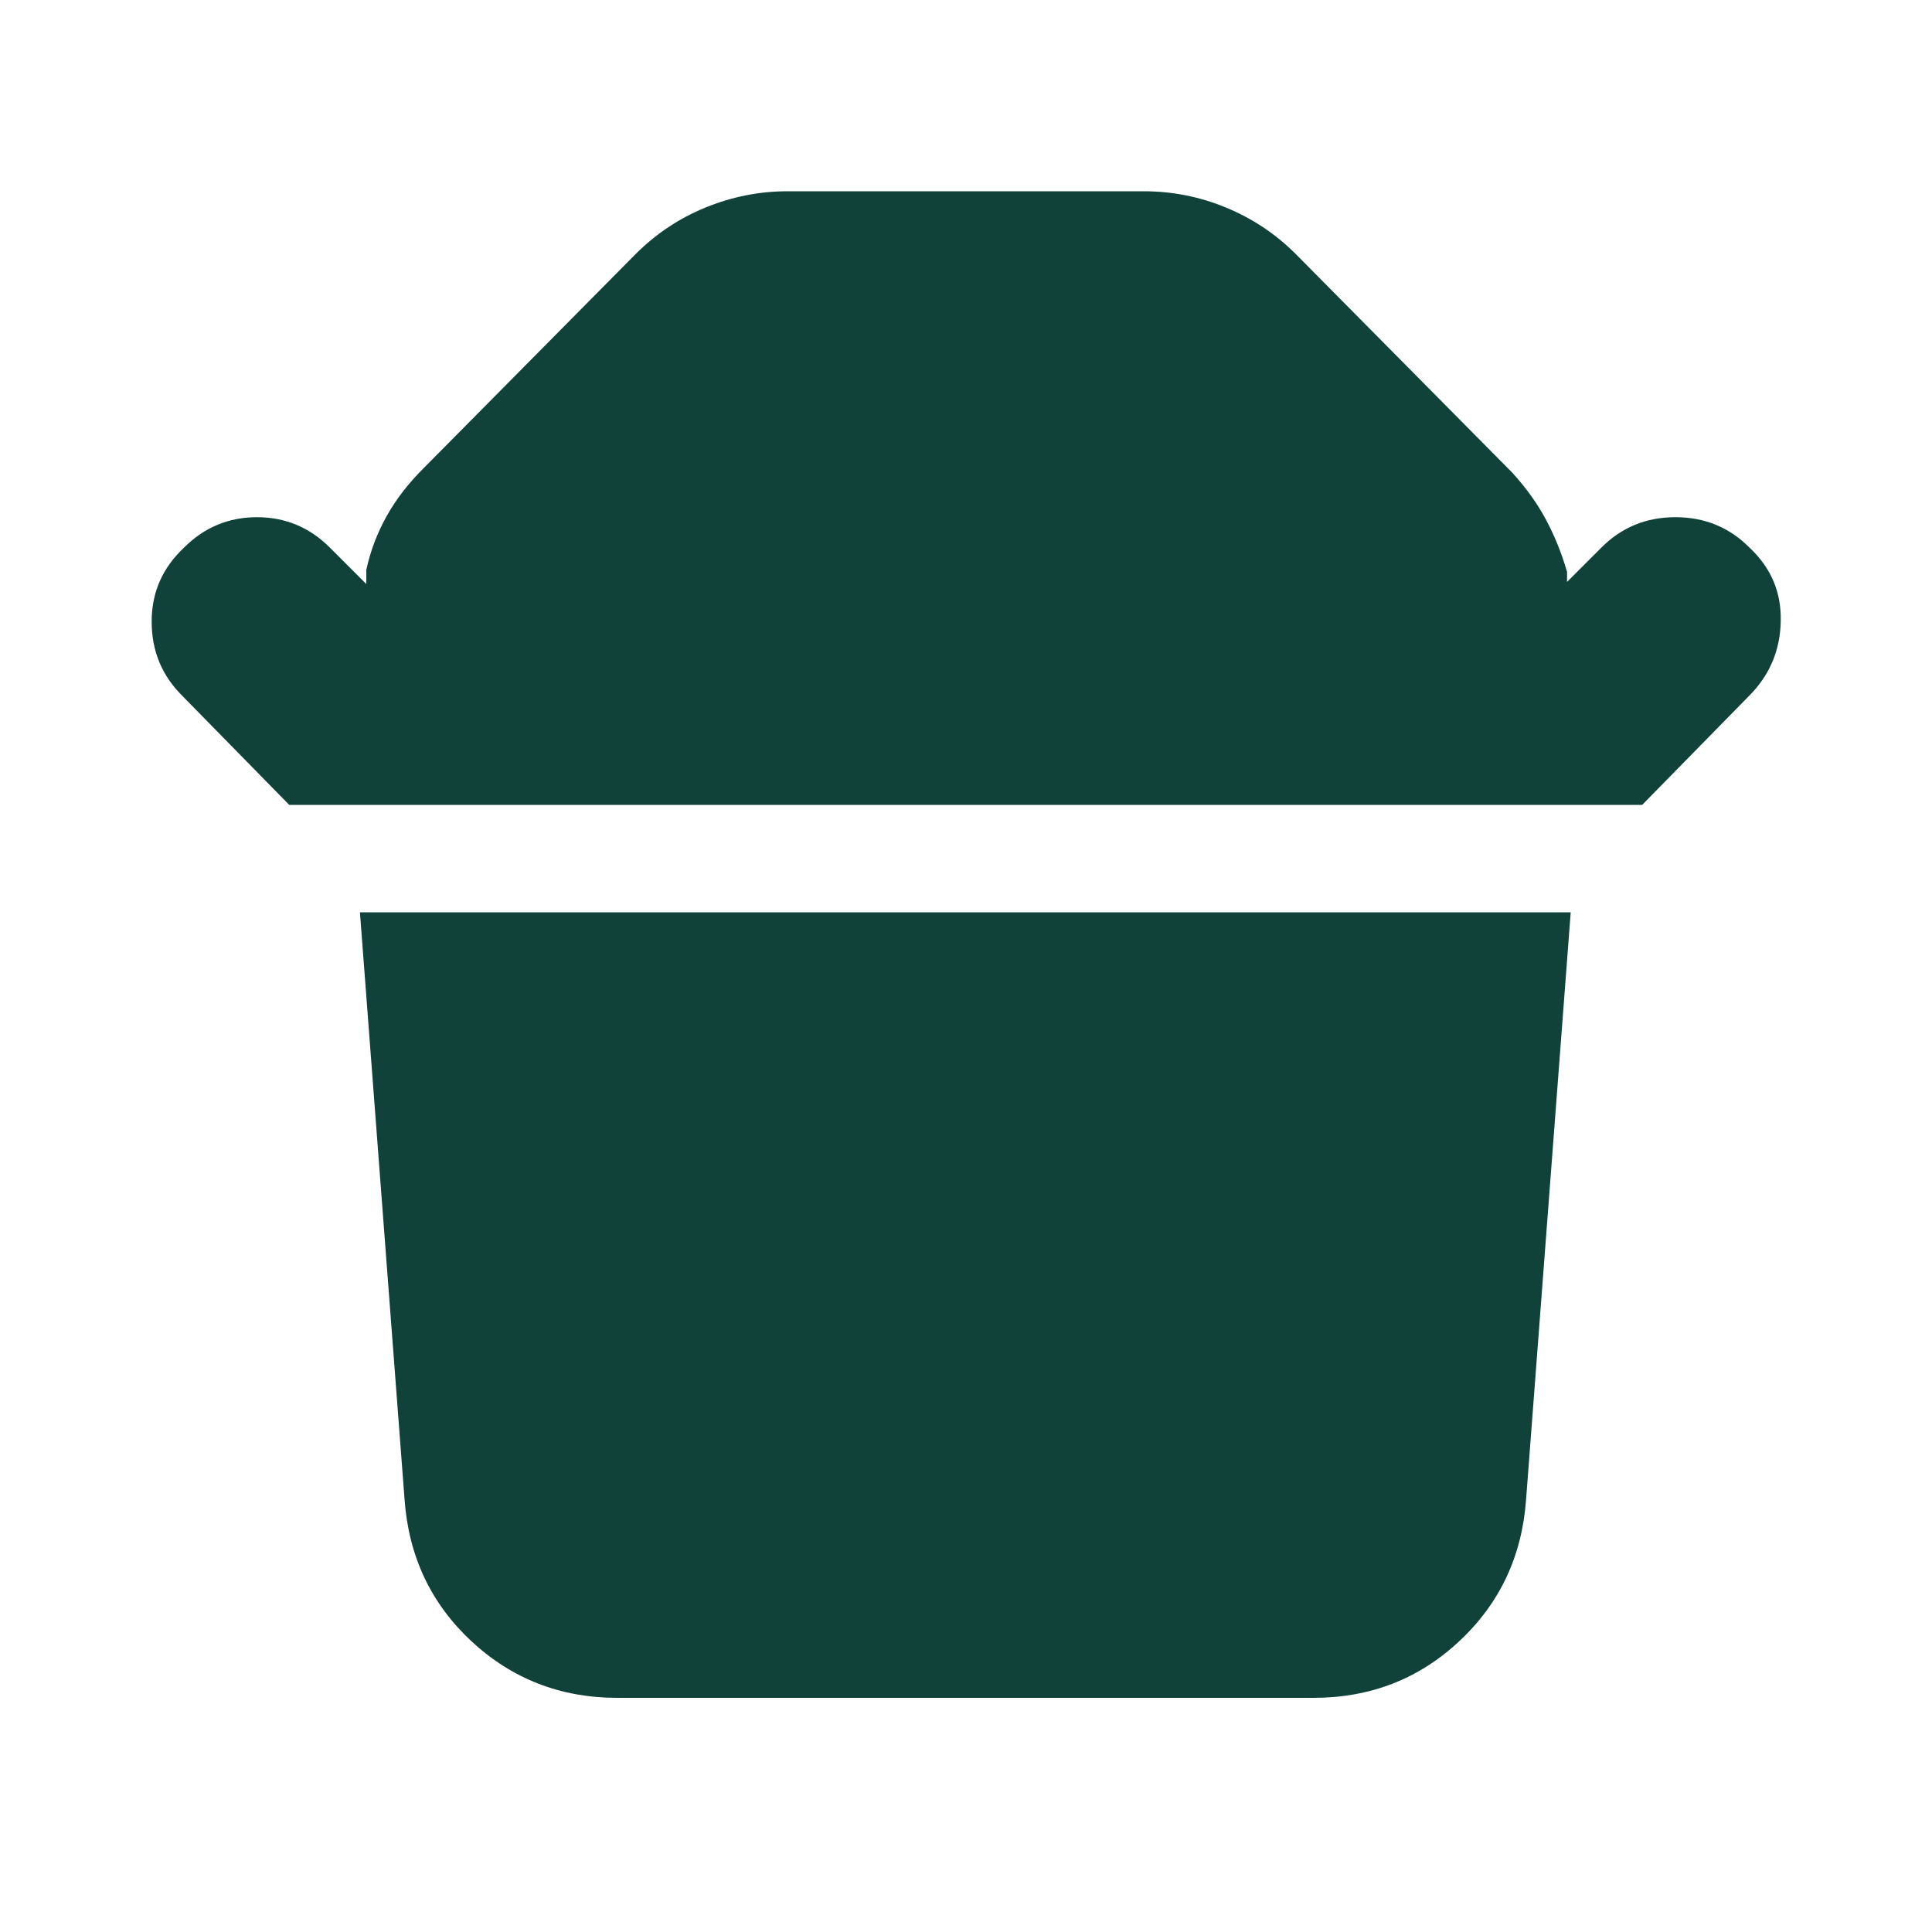 <?xml version="1.0" encoding="UTF-8"?>
<svg id="Layer_1" xmlns="http://www.w3.org/2000/svg" viewBox="0 0 100 100">
  <defs>
    <style>
      .cls-1 {
        fill: #104239;
      }
    </style>
  </defs>
  <path class="cls-1" d="M14.97,41.66l-5.55-5.66c-1.05-1.05-1.57-2.32-1.57-3.83s.56-2.78,1.68-3.83c1.05-1.05,2.31-1.57,3.77-1.57s2.72.52,3.77,1.57l1.89,1.89v-.73c.21-.98.56-1.9,1.05-2.78s1.12-1.69,1.89-2.46l11-11.11c1.05-1.05,2.25-1.85,3.62-2.41s2.78-.84,4.24-.84h18.45c1.47,0,2.88.28,4.24.84s2.57,1.36,3.62,2.41l11.21,11.32c.7.77,1.28,1.57,1.73,2.41.45.84.82,1.75,1.1,2.72v.52l1.78-1.78c1.05-1.05,2.32-1.57,3.83-1.57s2.78.52,3.83,1.57c1.12,1.05,1.66,2.32,1.62,3.83-.03,1.5-.58,2.78-1.62,3.83l-5.55,5.66H14.97ZM68,87.88H31.95c-2.93,0-5.45-.98-7.55-2.93-2.1-1.96-3.25-4.4-3.46-7.34l-2.31-30.39h62.67l-2.31,30.39c-.21,2.93-1.36,5.38-3.46,7.34-2.1,1.96-4.61,2.93-7.55,2.93Z"/>
</svg>